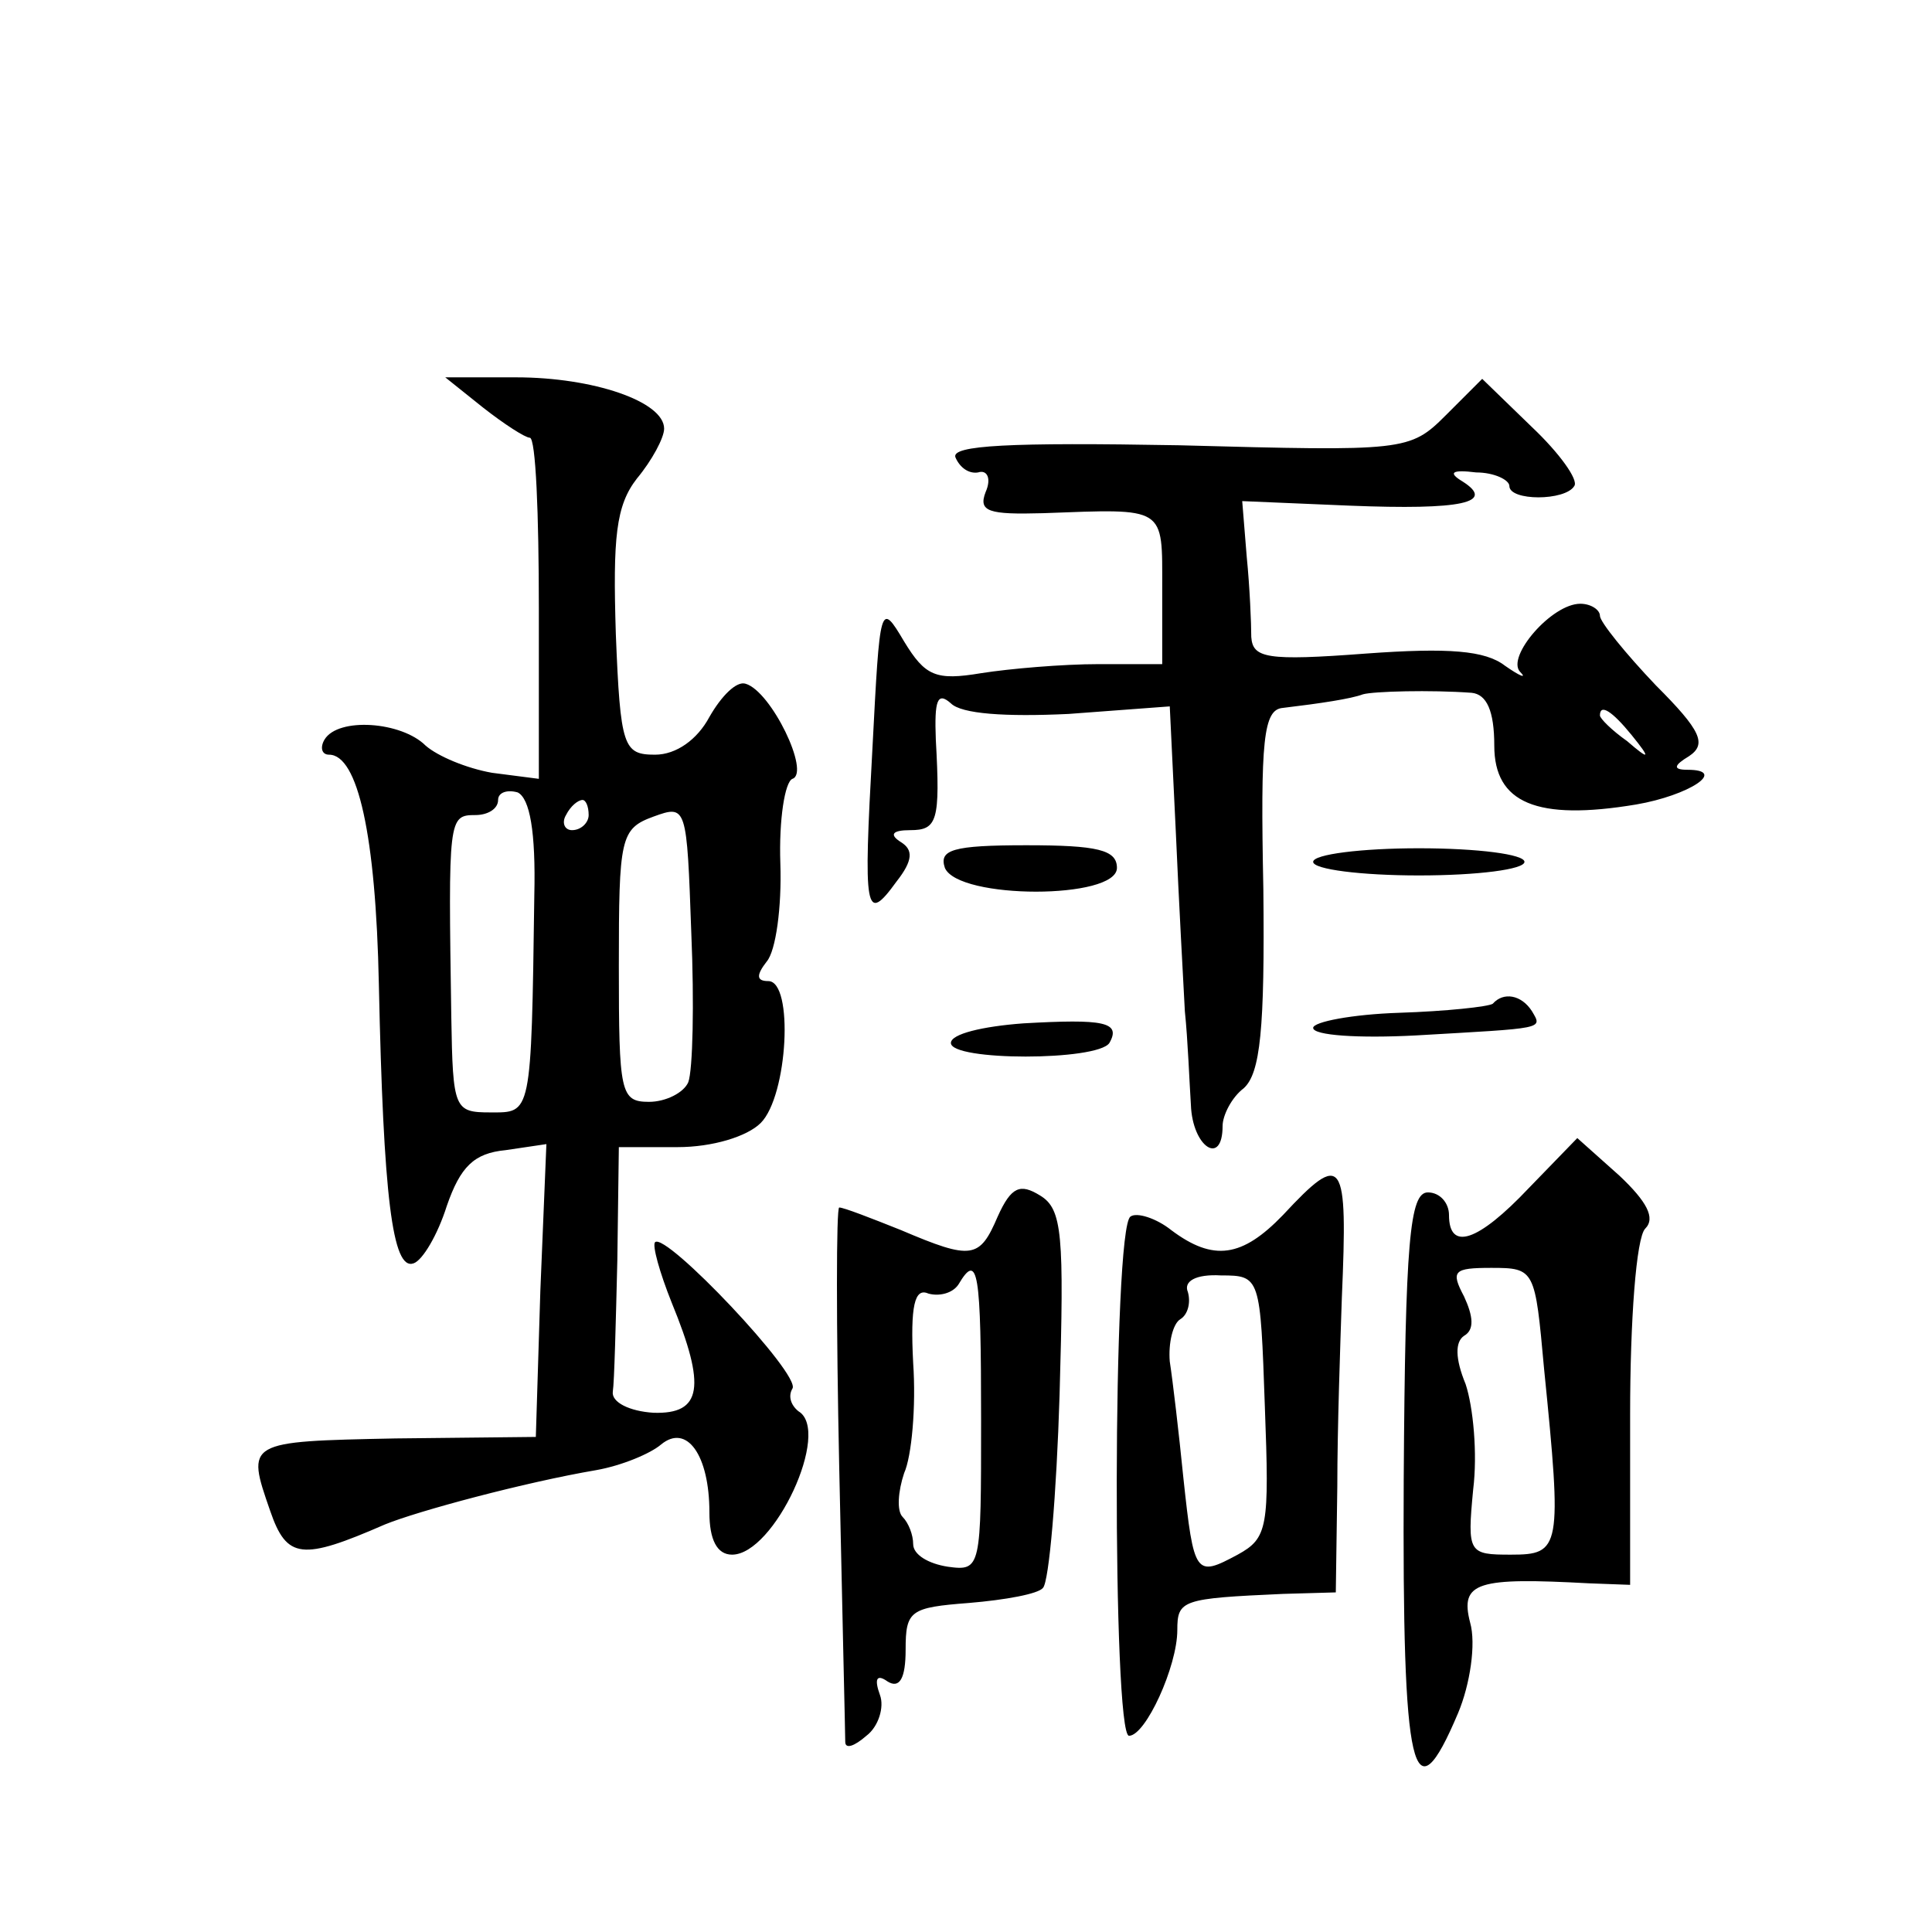 <?xml version="1.0" standalone="no"?>
<!DOCTYPE svg PUBLIC "-//W3C//DTD SVG 20010904//EN"
 "http://www.w3.org/TR/2001/REC-SVG-20010904/DTD/svg10.dtd">
<svg version="1.0" xmlns="http://www.w3.org/2000/svg"
 width="128pt" height="128pt" viewBox="0 0 128 128"
 preserveAspectRatio="xMidYMid meet">
<g transform="translate(0,128) scale(0.1,-0.1)"
fill="#0" stroke="none">
<path d="M320 1010 c14 -11 28 -20 31 -20 4 0 6 -51 6 -113 l0 -113 -31 4 c-17
3 -36 11 -44 18 -16 16 -58 19 -67 4 -3 -5 -2 -10 3 -10 19 0 31 -53 33 -152 3
-141 9 -190 23 -185 6 2 16 19 22 38 9 26 18 35 39 37 l27 4 -4 -97 -3 -97 -93
-1 c-99 -2 -99 -2 -83 -48 11 -32 21 -33 76 -9 22 9 93 28 140 36 17 3 36 11 43
17 17 14 32 -7 32 -45 0 -18 5 -28 15 -28 28 0 66 82 44 95 -5 4 -7 10 -4 15 6
9 -84 104 -91 97 -2 -2 3 -20 11 -40 23 -56 20 -74 -12 -73 -16 1 -28 7 -27 14
1 6 2 46 3 87 l1 75 39 0 c23 0 46 7 55 16 18 18 22 94 5 94 -8 0 -8 4 -1 13 6
7 10 36 9 65 -1 29 3 54 8 56 12 4 -14 58 -31 63 -6 2 -16 -8 -24 -22 -8 -15 -22
-25 -36 -25 -21 0 -23 5 -26 80 -2 64 0 85 14 103 10 12 18 27 18 33 0 18 -47 34
-98 34 l-47 0 25 -20z m34 -323 c-2 -147 -2 -144 -29 -144 -24 0 -25 2 -26 63 -2
132 -2 134 16 134 8 0 15 4 15 10 0 5 6 7 13 5 8 -4 12 -26 11 -68z m36 53 c0 -5
-5 -10 -11 -10 -5 0 -7 5 -4 10 3 6 8 10 11 10 2 0 4 -4 4 -10z m66 -177 c-3 -7
-15 -13 -26 -13 -19 0 -20 6 -20 90 0 85 1 91 23 99 22 8 22 7 25 -77 2 -47 1 -91
-2 -99z M958 1005 c-24 -24 -27 -24 -177 -20 -112 2 -151 0 -148 -8 3 -7 9 -11
15 -10 6 2 9 -4 5 -13 -5 -13 2 -15 38 -14 82 3 79 5 79 -50 l0 -50 -42 0 c-24
0 -59 -3 -78 -6 -30 -5 -37 -2 -51 21 -16 27 -16 25 -21 -71 -6 -108 -5 -117 16
-88 11 14 11 21 3 26 -8 5 -6 8 6 8 18 0 20 6 17 60 -1 26 1 32 10 24 7 -7 36 -9
78 -7 l67 5 4 -83 c2 -46 5 -100 6 -119 2 -19 3 -47 4 -62 1 -28 21 -41 21 -14
0 7 6 19 14 25 11 10 14 39 13 132 -2 99 0 119 13 120 25 3 45 6 53 9 7 2 45 3
72 1 10 -1 15 -12 15 -35 0 -38 28 -50 94 -39 35 6 61 23 34 23 -10 0 -9 3 1 9
12 8 8 17 -22 47 -20 21 -37 42 -37 46 0 4 -6 8 -13 8 -19 0 -49 -35 -40 -45 5
-5 0 -3 -10 4 -13 10 -37 12 -92 8 -66 -5 -75 -3 -76 11 0 9 -1 33 -3 53 l-3 37
71 -3 c75 -3 97 2 75 16 -10 6 -7 8 9 6 12 0 22 -5 22 -9 0 -10 37 -10 43 0 3 4
-10 22 -28 39 l-33 32 -24 -24z m123 -212 c13 -16 12 -17 -3 -4 -10 7 -18 15 -18
17 0 8 8 3 21 -13z M626 705 c9 -21 114 -21 114 0 0 12 -13 15 -60 15 -49 0 -58
-3 -54 -15z M870 709 c0 -5 32 -9 70 -9 39 0 70 4 70 9 0 5 -31 9 -70 9 -38 0 -70
-4 -70 -9z M989 615 c-3 -2 -31 -5 -62 -6 -31 -1 -57 -6 -57 -10 0 -5 30 -7 68
-5 86 5 84 4 77 16 -7 11 -19 13 -26 5z M678 602 c-27 -2 -48 -7 -48 -13 0 -12
97 -12 105 0 8 14 -4 16 -57 13z M1013 493 c-34 -36 -53 -42 -53 -18 0 8 -6 15
-14 15 -12 0 -15 -32 -16 -190 -1 -197 6 -226 36 -155 8 19 12 46 8 60 -7 27 5
30 79 26 l27 -1 0 113 c0 62 4 117 10 123 7 7 1 18 -17 35 l-28 25 -32 -33z m10
-120 c12 -119 11 -123 -22 -123 -28 0 -29 1 -25 43 3 24 0 55 -5 70 -7 17 -7 28
-1 32 7 4 6 13 0 26 -9 17 -7 19 18 19 29 0 29 -1 35 -67z M661 474 c-12 -28 -17
-29 -64 -9 -20 8 -38 15 -41 15 -2 0 -2 -78 0 -172 2 -95 4 -177 4 -182 0 -5 6
-3 14 4 8 6 12 19 9 27 -4 11 -2 14 5 9 8 -5 12 2 12 21 0 26 3 28 42 31 24 2 46
6 49 10 4 4 9 62 11 128 3 106 2 123 -13 132 -13 8 -19 6 -28 -14z m-11 -135 c0
-98 0 -100 -22 -97 -13 2 -23 8 -23 15 0 6 -3 14 -7 18 -4 4 -3 17 1 29 5 11 8
44 6 73 -2 38 1 50 10 46 7 -2 16 0 20 6 13 22 15 9 15 -90z M850 475 c-27 -28
-46 -31 -74 -10 -10 8 -23 12 -27 9 -12 -7 -12 -344 -1 -344 11 0 32 46 32 70 0
20 3 21 70 24 l35 1 1 70 c0 39 2 95 3 125 4 93 1 98 -39 55z m-12 -127 c3 -80
2 -87 -18 -98 -28 -15 -29 -14 -36 51 -3 30 -7 64 -9 77 -1 12 2 25 7 28 5 3 7
11 5 18 -3 7 5 12 22 11 26 0 26 -1 29 -87z"/>
</g>
</svg>
